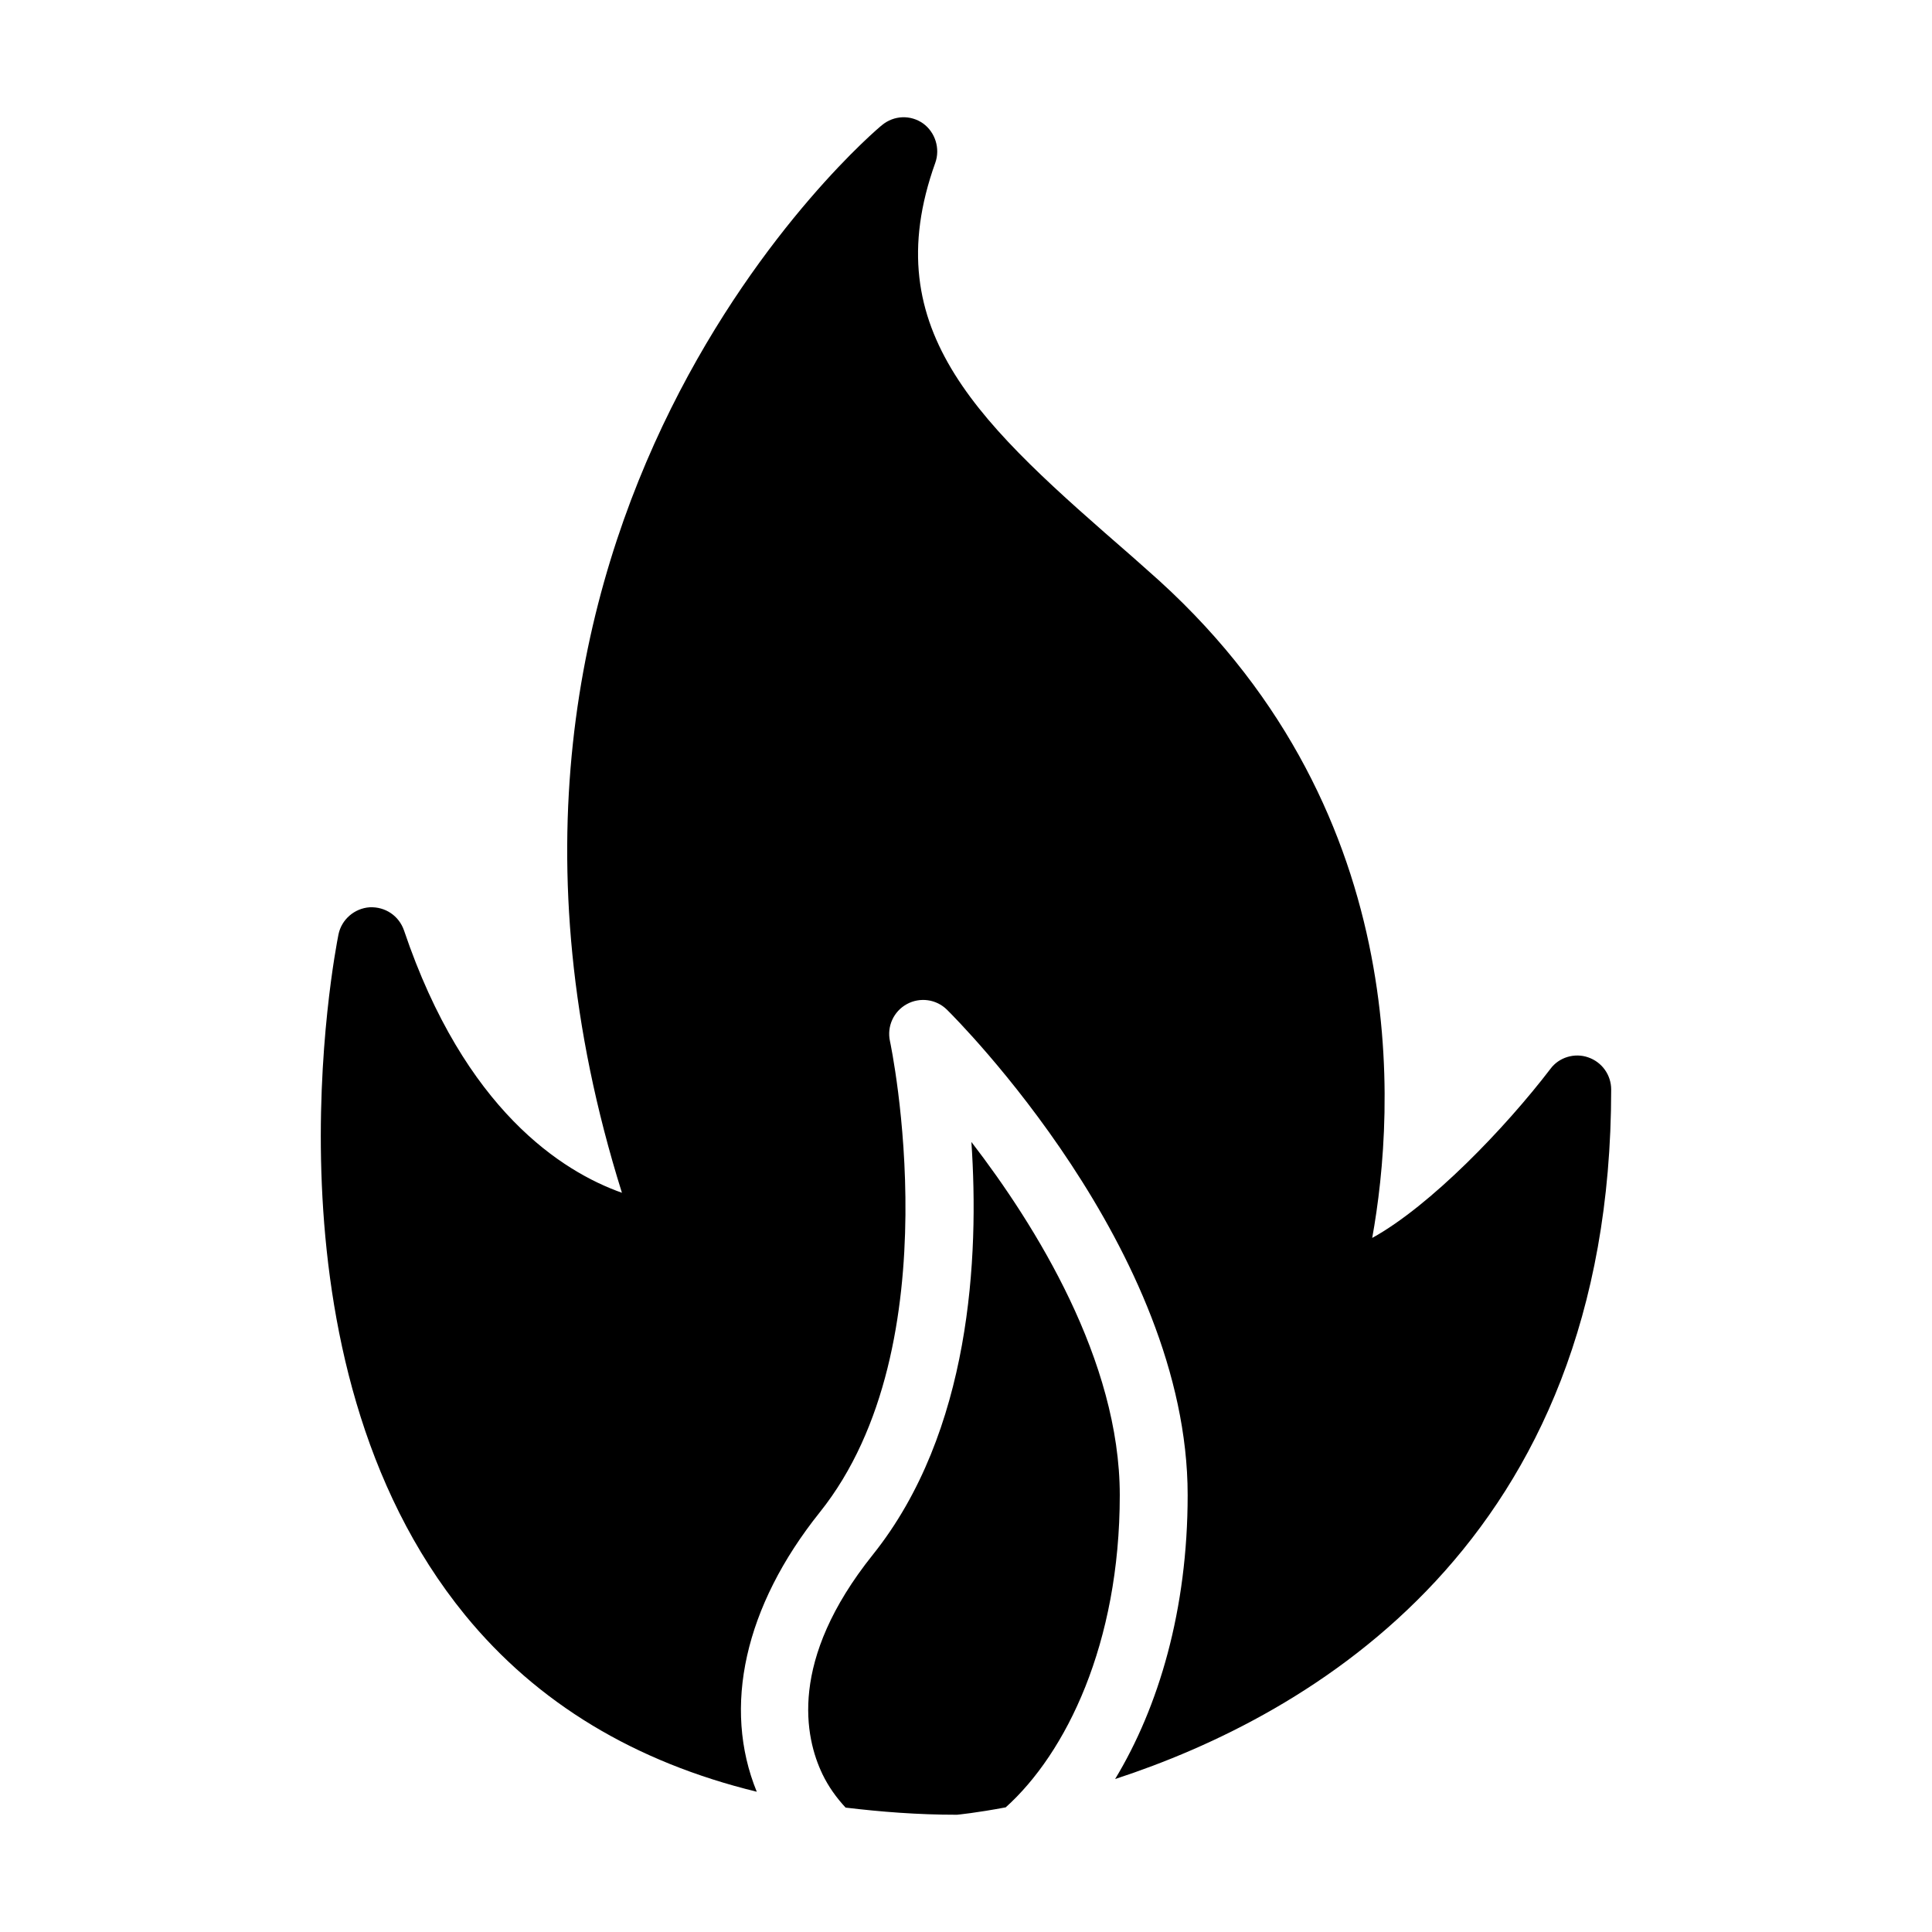 <?xml version="1.0" encoding="UTF-8"?>
<!-- Uploaded to: ICON Repo, www.iconrepo.com, Generator: ICON Repo Mixer Tools -->
<svg fill="#000000" width="800px" height="800px" version="1.1" viewBox="144 144 512 512" xmlns="http://www.w3.org/2000/svg">
 <g>
  <path d="m361.95 614.16c1.594 3.312 3.723 6.273 6.144 8.875 9.406 1.125 19.105 1.891 29.43 1.891h0.09c0.277-0.027 5.106-0.488 12.91-1.961 15.973-14.348 30.227-43.328 30.227-82.746 0-35.652-22.281-71.438-39.324-93.594 2.074 30.332-0.062 76.816-26.121 109.39-22.445 28.059-18 48.473-13.355 58.141z"/>
  <path d="m570.98 432.75c0-3.867-2.43-7.289-6.117-8.547-3.598-1.258-7.738 0-9.984 3.059-11.965 15.652-31.758 36.258-47.23 44.805 6.117-33.828 11.426-114.98-59.559-176.96l-4.051-3.598c-39.676-34.547-68.285-59.469-52.18-104.36 1.348-3.777 0-8.098-3.238-10.438-3.328-2.34-7.738-2.16-10.887 0.449-1.352 0.988-124.78 104.99-68.914 282.94-15.742-5.578-41.652-21.863-57.758-69.543-1.352-3.867-4.949-6.297-9.086-6.117-4.047 0.27-7.469 3.238-8.277 7.199-0.898 4.586-22.043 112.28 33.559 180.38 19.145 23.406 45.047 38.938 77.293 46.812-9.137-22.348-3.262-49.098 16.699-74.055 35.566-44.457 18.773-124.07 18.598-124.87-0.844-3.891 0.965-7.875 4.453-9.793 3.481-1.918 7.828-1.332 10.664 1.48 2.602 2.57 63.777 63.727 63.777 128.61 0 30.434-7.688 56.195-19.223 75.258 51.309-16.766 131.46-62.211 131.46-182.72z"/>
 </g>
</svg>